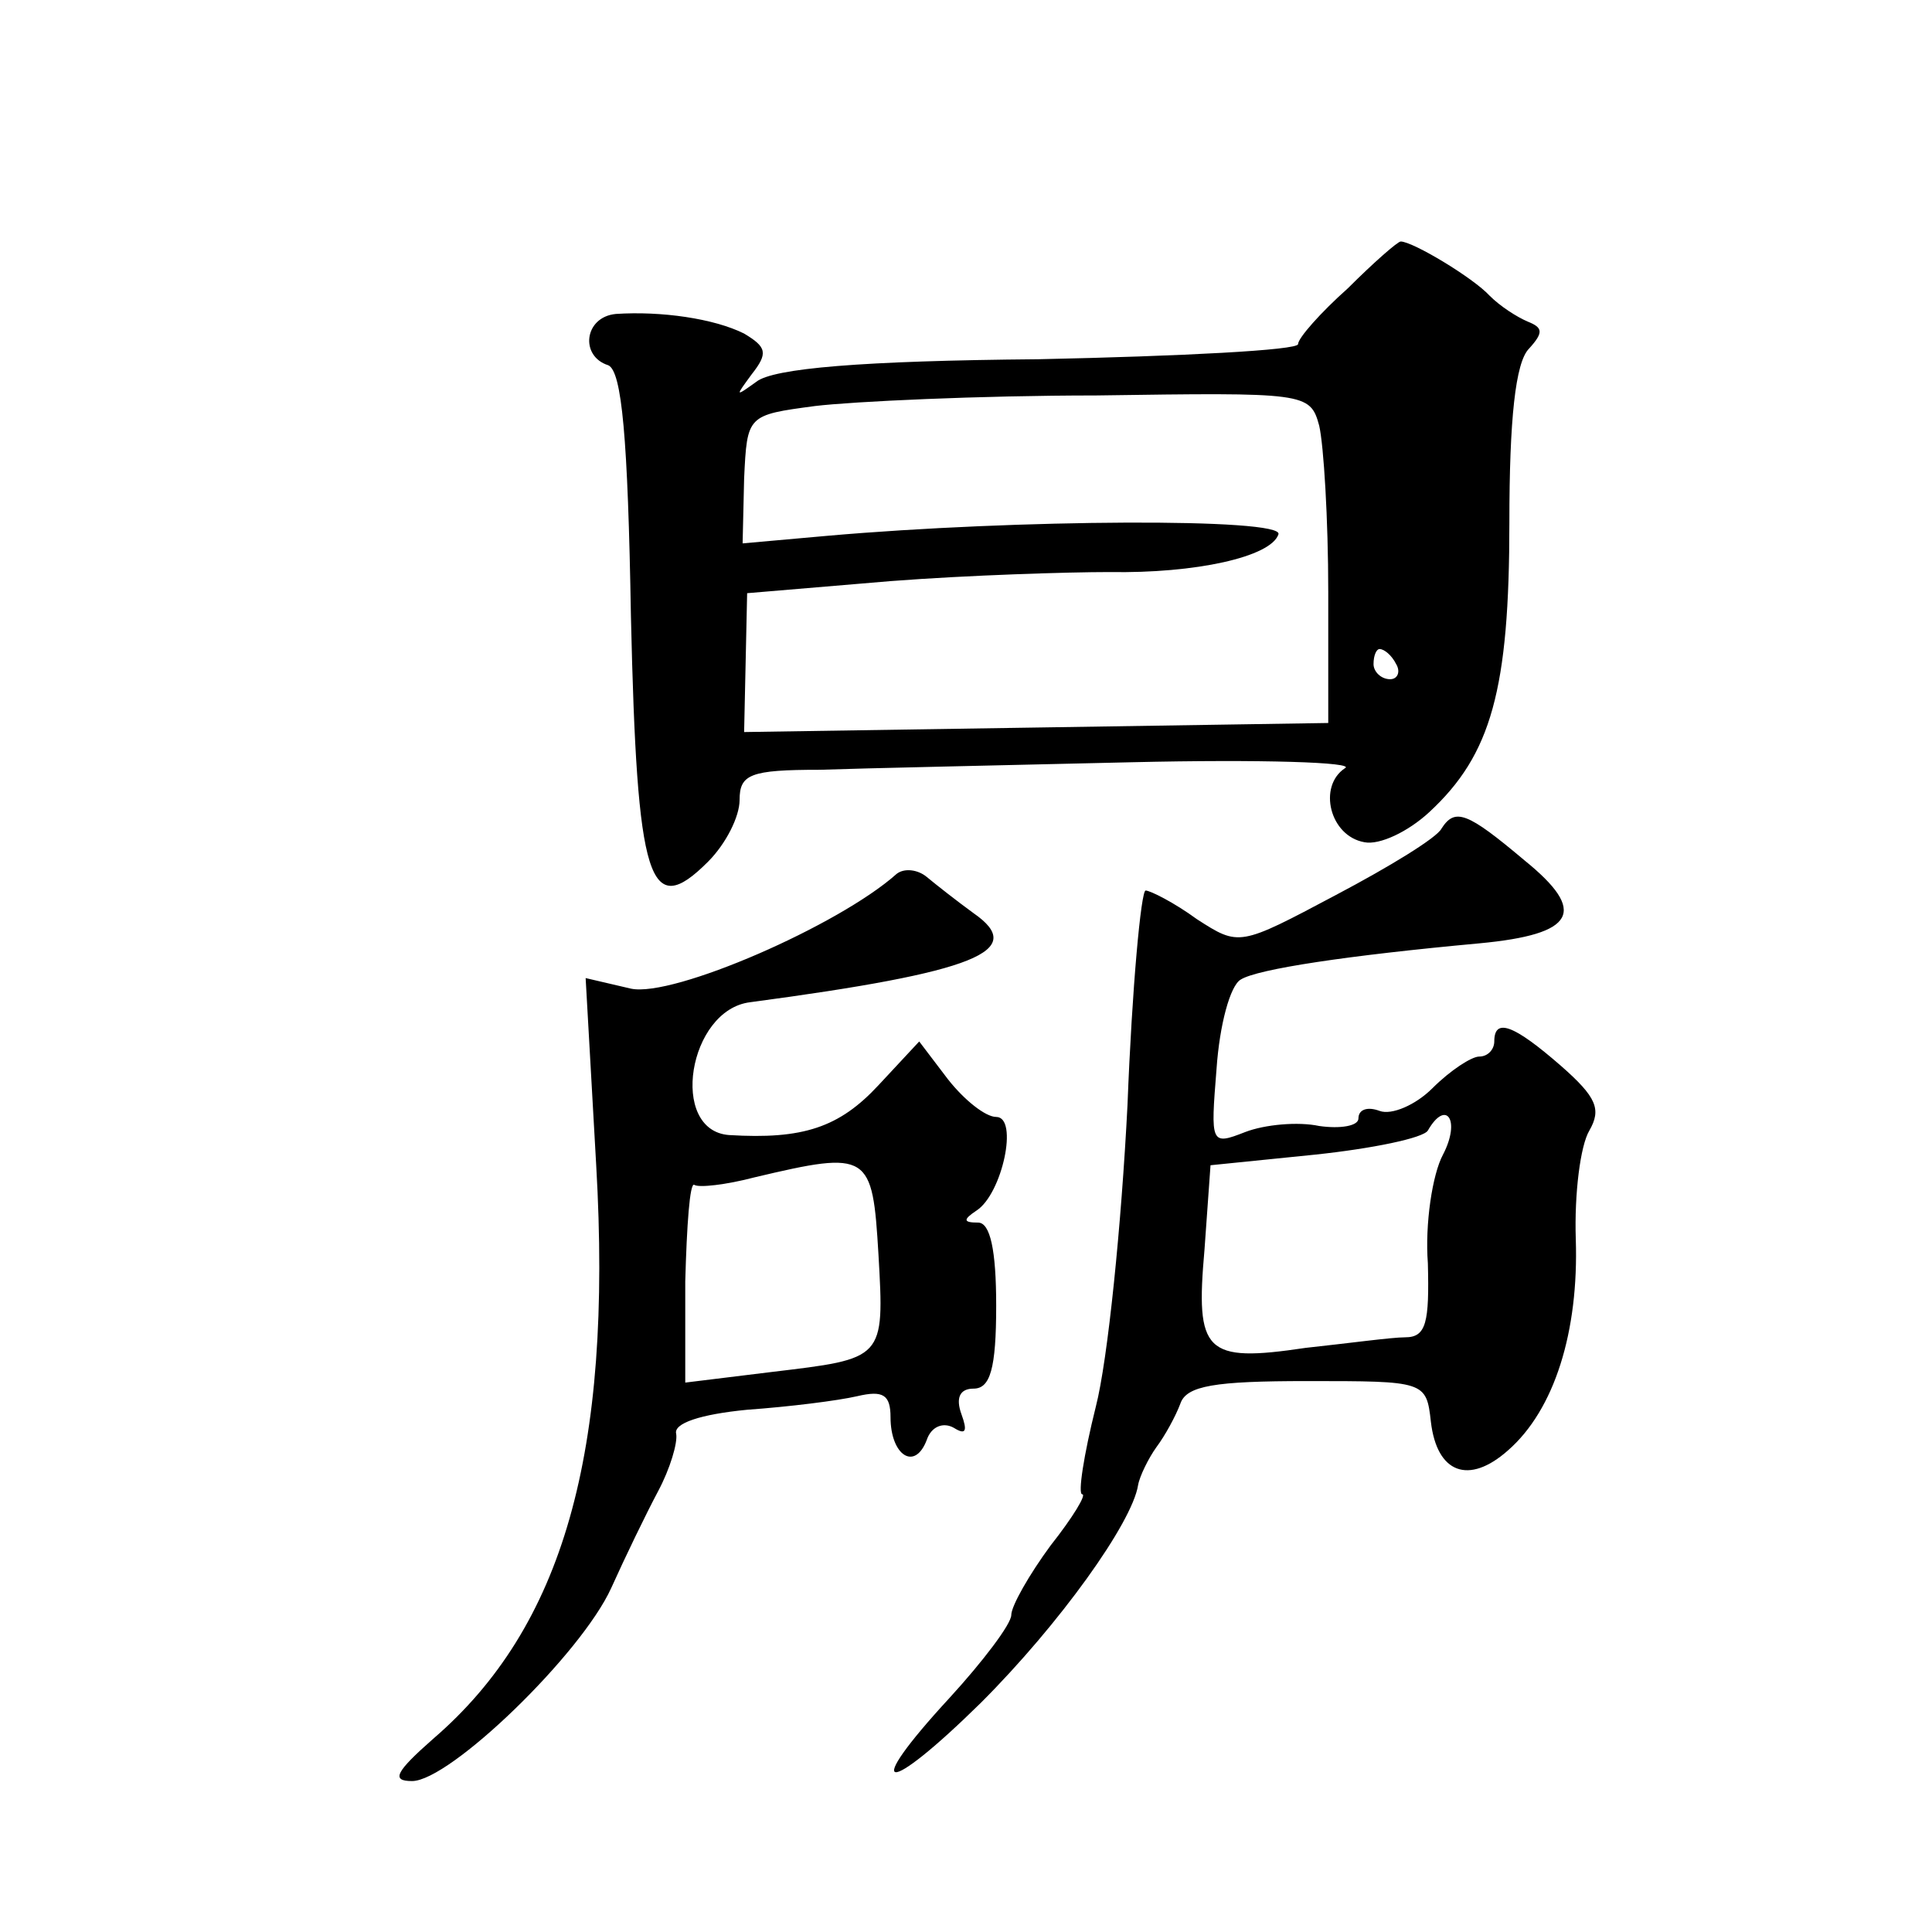 <?xml version="1.0" standalone="no"?>
<!DOCTYPE svg PUBLIC "-//W3C//DTD SVG 20010904//EN"
 "http://www.w3.org/TR/2001/REC-SVG-20010904/DTD/svg10.dtd">
<svg version="1.0" xmlns="http://www.w3.org/2000/svg"
 width="128pt" height="128pt" viewBox="0 0 128 128"
 preserveAspectRatio="xMidYMid meet">
<g transform="translate(0,128) scale(0.1,-0.1)"
fill="#0" stroke="none">
<path d="M893 1089 c-18 -16 -33 -33 -33 -37 0 -4 -77 -8 -172 -10 -117 -1 -176
-6 -187 -15 -14 -10 -14 -10 -3 5 11 14 10 18 -5 27 -20 10 -55 15 -85 13 -21 -2
-24 -28 -5 -34 9 -4 13 -48 15 -166 4 -177 12 -202 51 -163 12 12 21 30 21 41 0
17 7 20 53 20 28 1 122 3 207 5 85 2 149 0 141 -4 -18 -12 -10 -45 13 -49 10 -2
29 7 43 20 41 38 53 81 53 192 0 68 4 106 13 115 10 11 9 14 -1 18 -7 3 -18 10
-25 17 -11 12 -51 36 -59 36 -2 0 -18 -14 -35 -31z m-19 -91 c3 -13 6 -62 6 -110
l0 -87 -193 -3 -194 -3 1 46 1 46 95 8 c52 4 118 6 145 6 57 -1 107 10 112 25 4
11 -174 10 -299 -1 l-56 -5 1 43 c2 42 2 42 47 48 25 3 109 7 186 7 139 2 142 2
148 -20z m51 -158 c3 -5 1 -10 -4 -10 -6 0 -11 5 -11 10 0 6 2 10 4 10 3 0 8 -4
11 -10z M955 731 c-3 -6 -34 -25 -70 -44 -64 -34 -64 -34 -92 -16 -15 11 -31 19
-34 19 -3 0 -9 -64 -12 -142 -4 -79 -13 -169 -21 -200 -8 -32 -12 -58 -9 -58 3
0 -6 -15 -21 -34 -14 -19 -26 -40 -26 -46 0 -6 -19 -31 -41 -55 -59 -64 -43 -66
21 -3 52 52 100 119 104 144 1 6 7 18 12 25 6 8 13 21 16 29 4 12 23 15 84 15 78
0 79 0 82 -27 4 -34 25 -42 51 -19 31 27 47 79 45 140 -1 30 3 62 9 72 8 14 5 22
-19 43 -31 27 -44 32 -44 16 0 -5 -4 -10 -10 -10 -5 0 -19 -9 -31 -21 -11 -11 -27
-18 -35 -15 -8 3 -14 1 -14 -5 0 -5 -12 -7 -26 -5 -14 3 -36 1 -49 -4 -23 -9 -23
-8 -19 42 2 29 9 55 16 59 11 7 71 16 158 24 64 6 72 21 30 55 -38 32 -46 35 -55
21z m1 -216 c-7 -13 -12 -46 -10 -72 1 -39 -1 -49 -15 -49 -9 0 -38 -4 -66 -7 -67
-10 -73 -3 -67 65 l4 56 69 7 c38 4 72 11 75 16 12 21 22 7 10 -16z M594 701 c-38
-34 -148 -82 -176 -76 l-30 7 7 -124 c11 -191 -22 -306 -108 -380 -25 -22 -28 -28
-14 -28 25 0 112 84 132 128 9 20 23 49 31 64 8 15 13 32 12 38 -2 7 16 13 47 16
28 2 60 6 73 9 17 4 22 1 22 -14 0 -25 16 -36 24 -15 3 9 11 12 18 8 8 -5 9 -2
5 9 -4 11 -1 17 8 17 11 0 15 13 15 55 0 37 -4 55 -12 55 -10 0 -10 2 -1 8 17 11
28 62 13 62 -7 0 -21 11 -32 25 l-19 25 -27 -29 c-26 -28 -50 -36 -99 -33 -40 3
-27 83 14 88 150 20 184 34 148 59 -11 8 -25 19 -31 24 -6 5 -15 6 -20 2z m-12
-252 c4 -70 4 -69 -71 -78 l-57 -7 0 67 c1 37 3 66 6 64 3 -2 21 0 40 5 76 18 78
16 82 -51z"/>
</g>
</svg>
